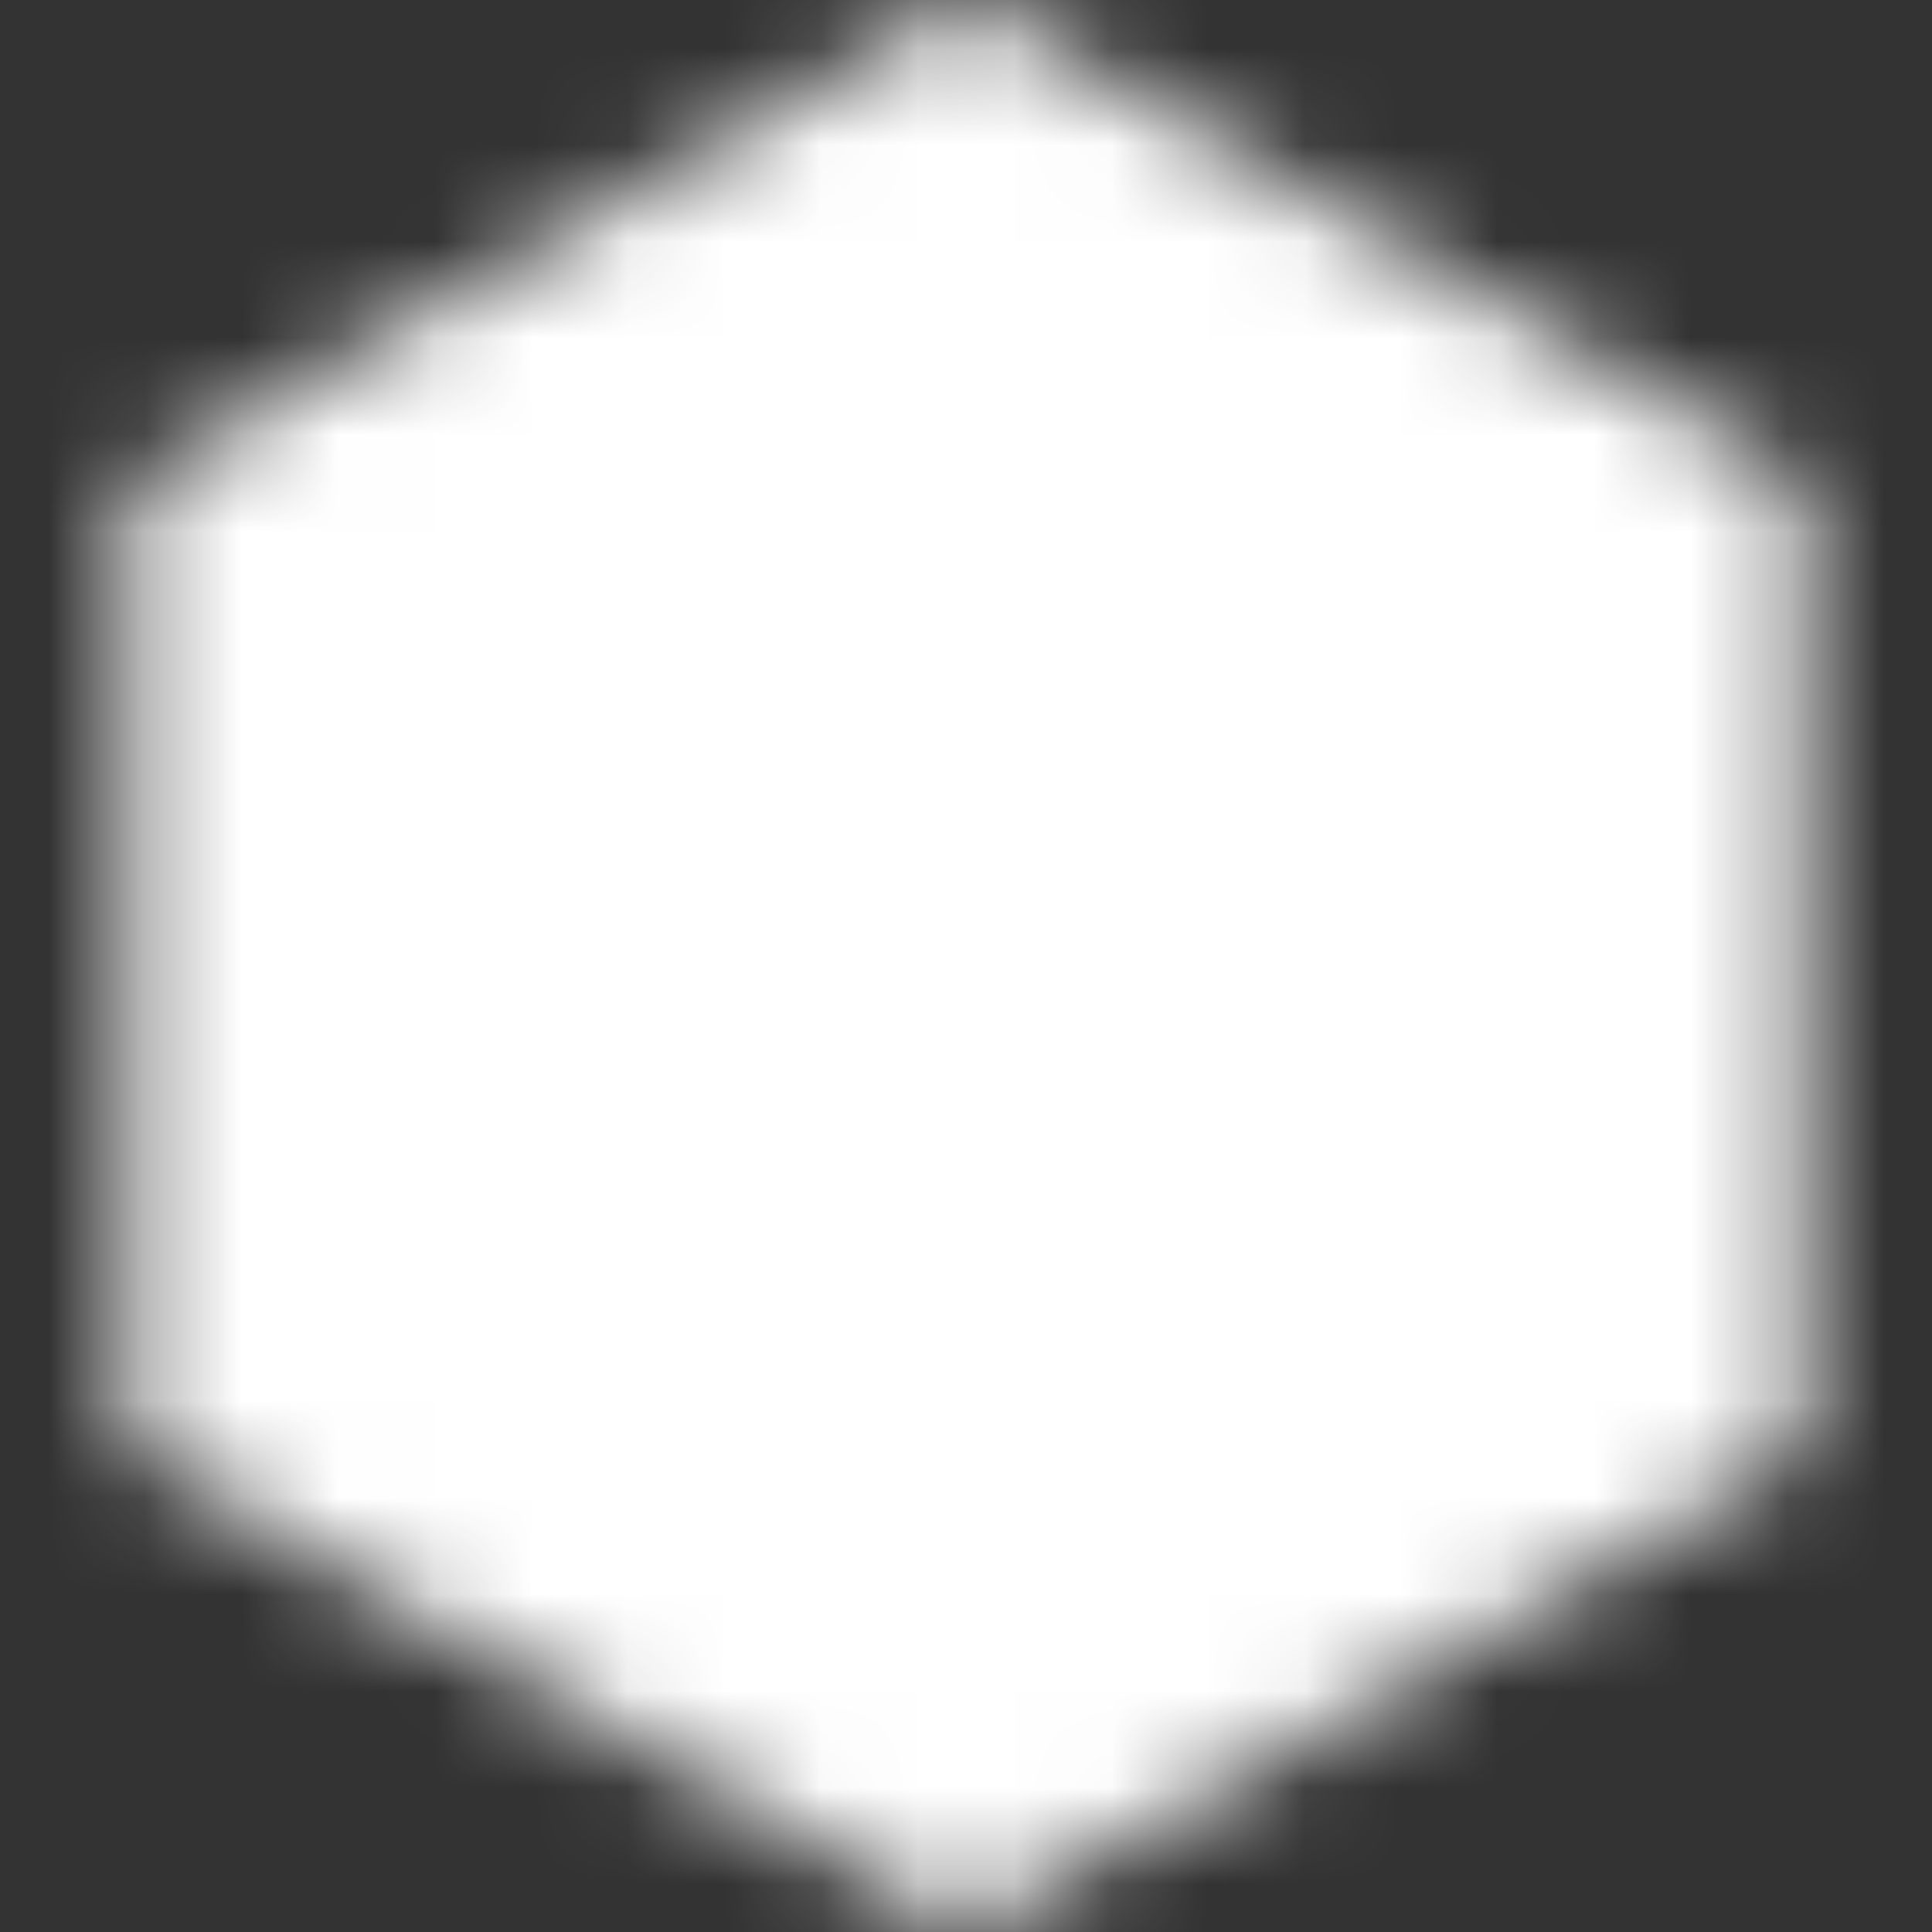 <svg xmlns="http://www.w3.org/2000/svg" xmlns:xlink="http://www.w3.org/1999/xlink" width="20" height="20" viewBox="0 0 20 20">
		<rect x="0" y="0" width="20" height="20" fill="#333333" stroke="none"/>
		<defs>
			<path id="a" d="M10 0l8.66 5v10L10 20l-8.66-5V5z"/>
			
		</defs>
		<g fill="none" fill-rule="evenodd">
			<mask id="b" fill="#fff">
				<use xlink:href="#a"/>
			</mask>
			<g fill="#fff" mask="url(#b)">
				<path d="M0 0h20v20H0z"/>
			</g>
		</g>
	</svg>